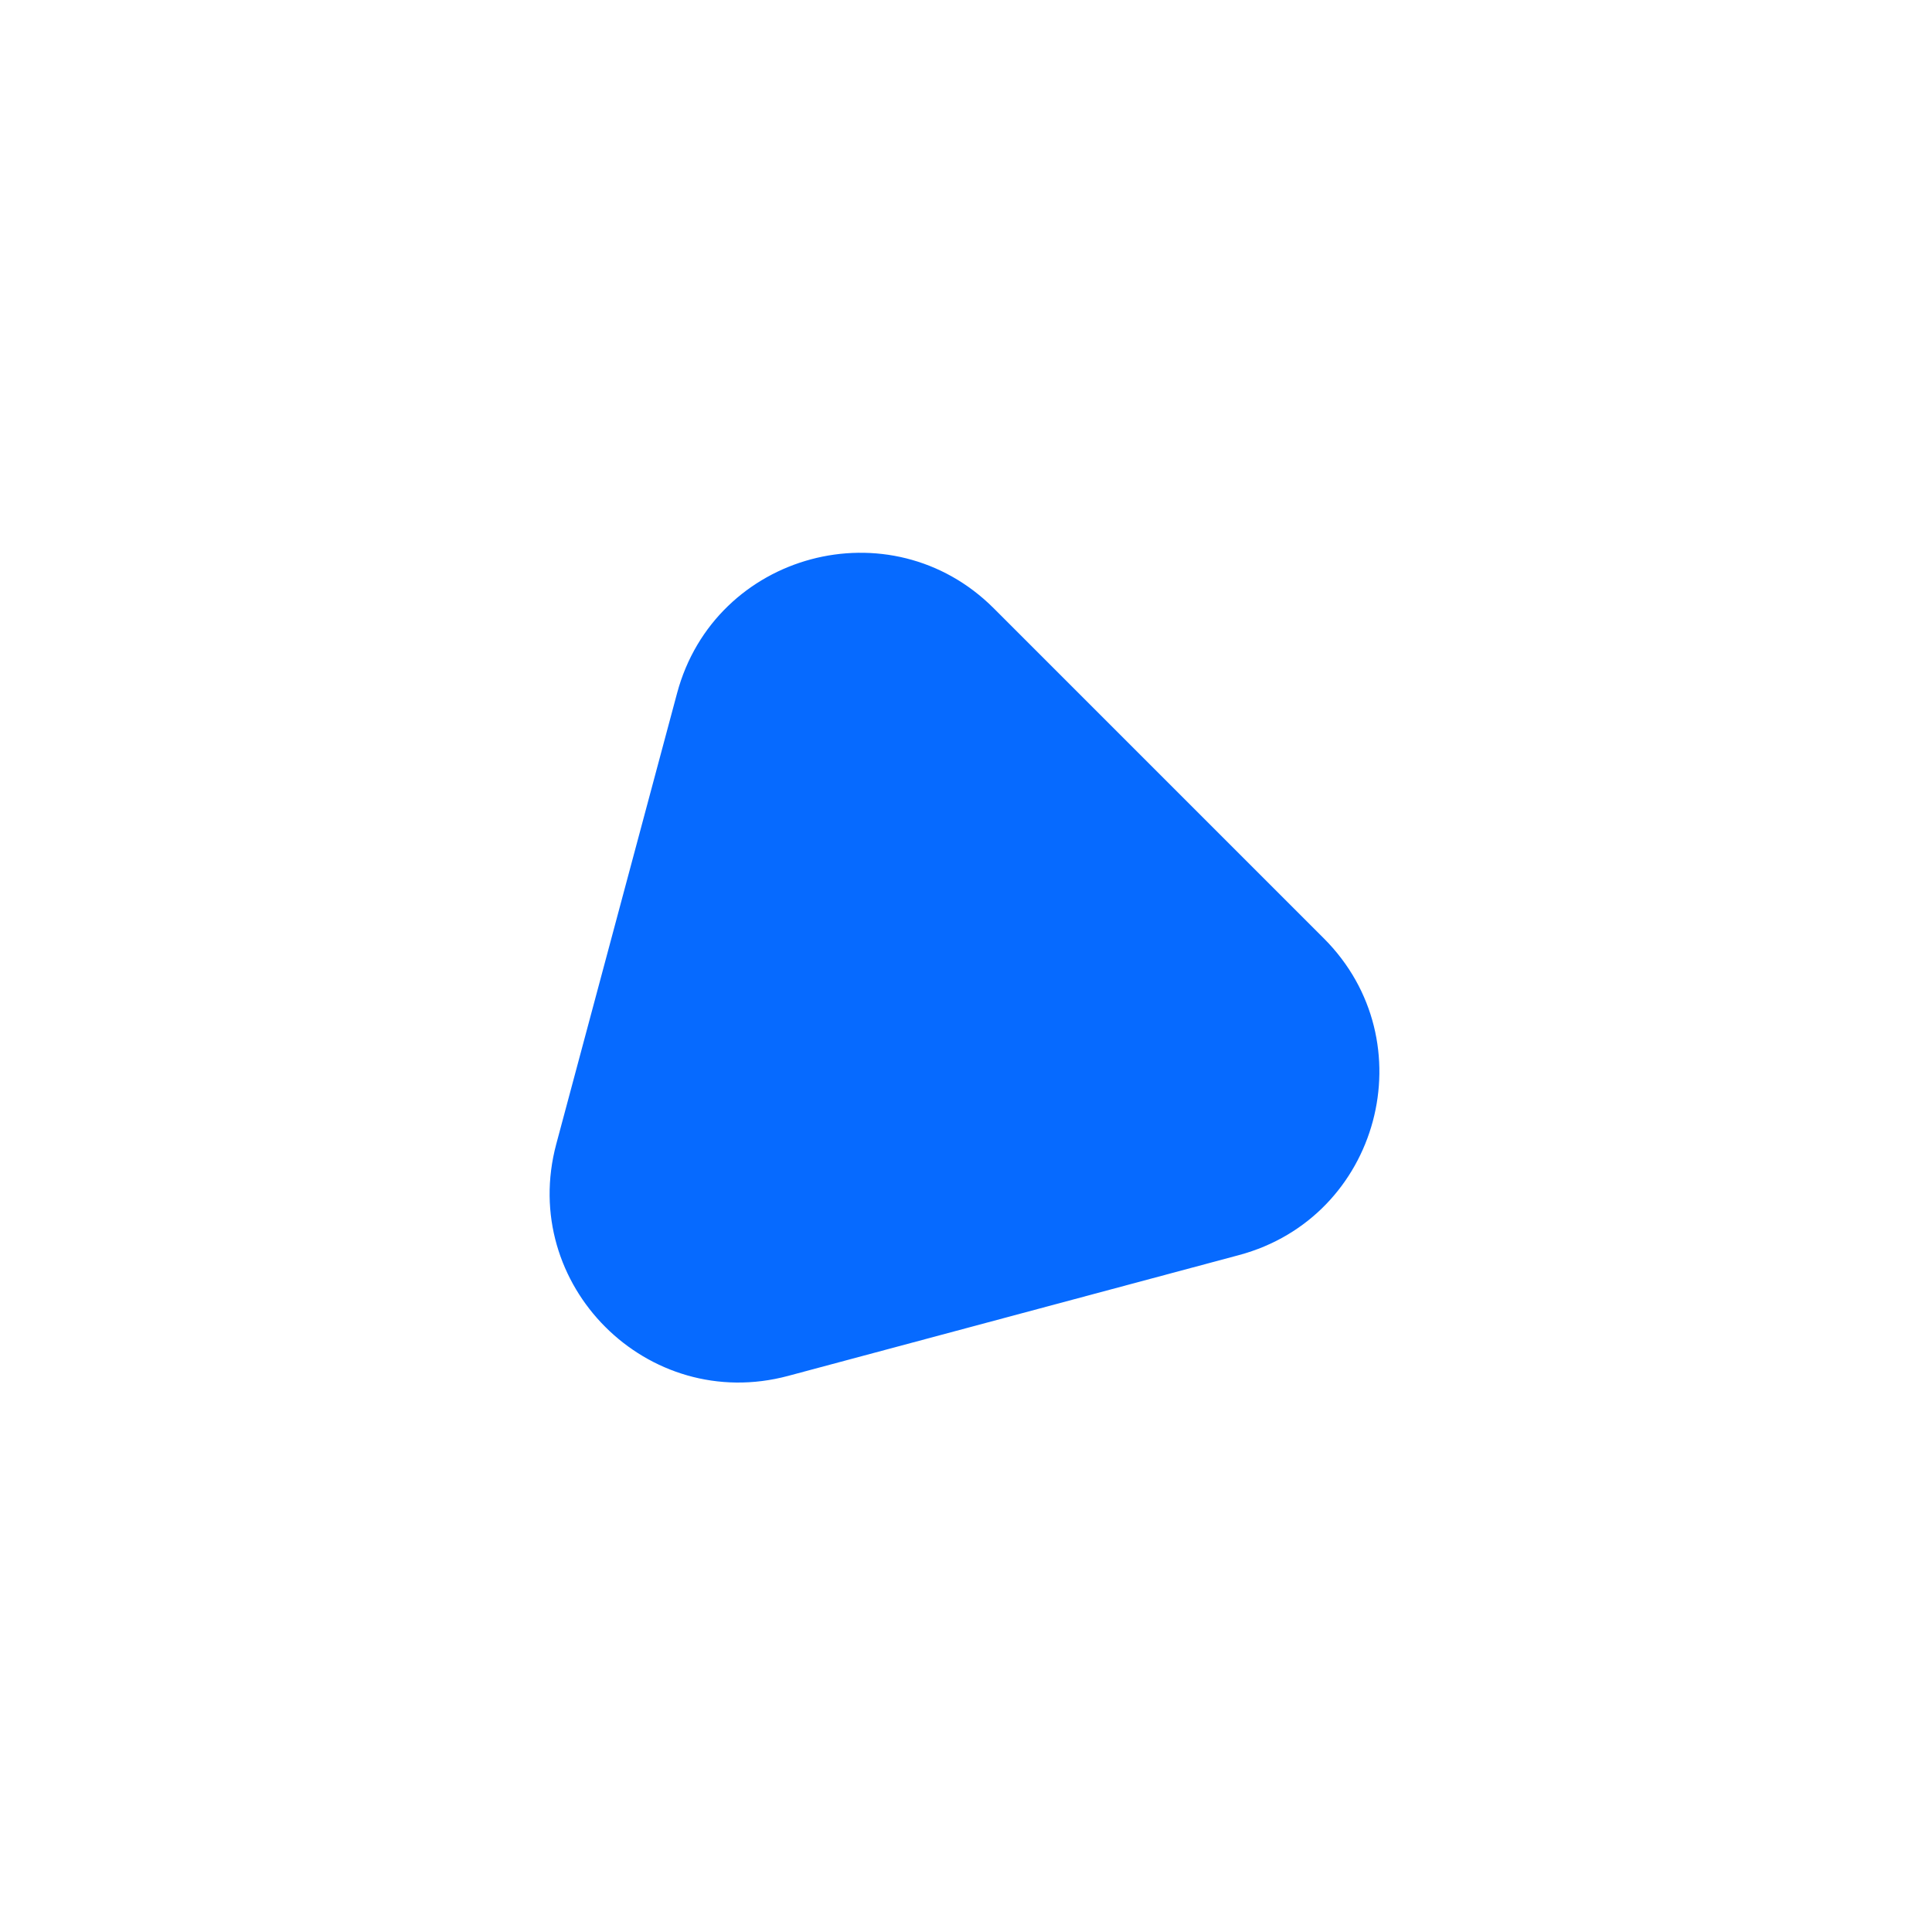 <svg width="398" height="398" viewBox="0 0 398 398" fill="none" xmlns="http://www.w3.org/2000/svg">
<g filter="url(#filter0_f_876_28678)">
<path d="M139.479 142.803C147.249 113.804 183.498 104.091 204.727 125.32L272.714 193.307C293.943 214.536 284.23 250.785 255.23 258.555L162.359 283.44C133.359 291.211 106.823 264.674 114.594 235.675L139.479 142.803Z" fill="#066AFF"/>
</g>
<defs>
<filter id="filter0_f_876_28678" x="0.223" y="0.874" width="396.938" height="396.937" filterUnits="userSpaceOnUse" color-interpolation-filters="sRGB">
<feFlood flood-opacity="0" result="BackgroundImageFix"/>
<feBlend mode="normal" in="SourceGraphic" in2="BackgroundImageFix" result="shape"/>
<feGaussianBlur stdDeviation="56.5" result="effect1_foregroundBlur_876_28678"/>
</filter>
</defs>
</svg>
